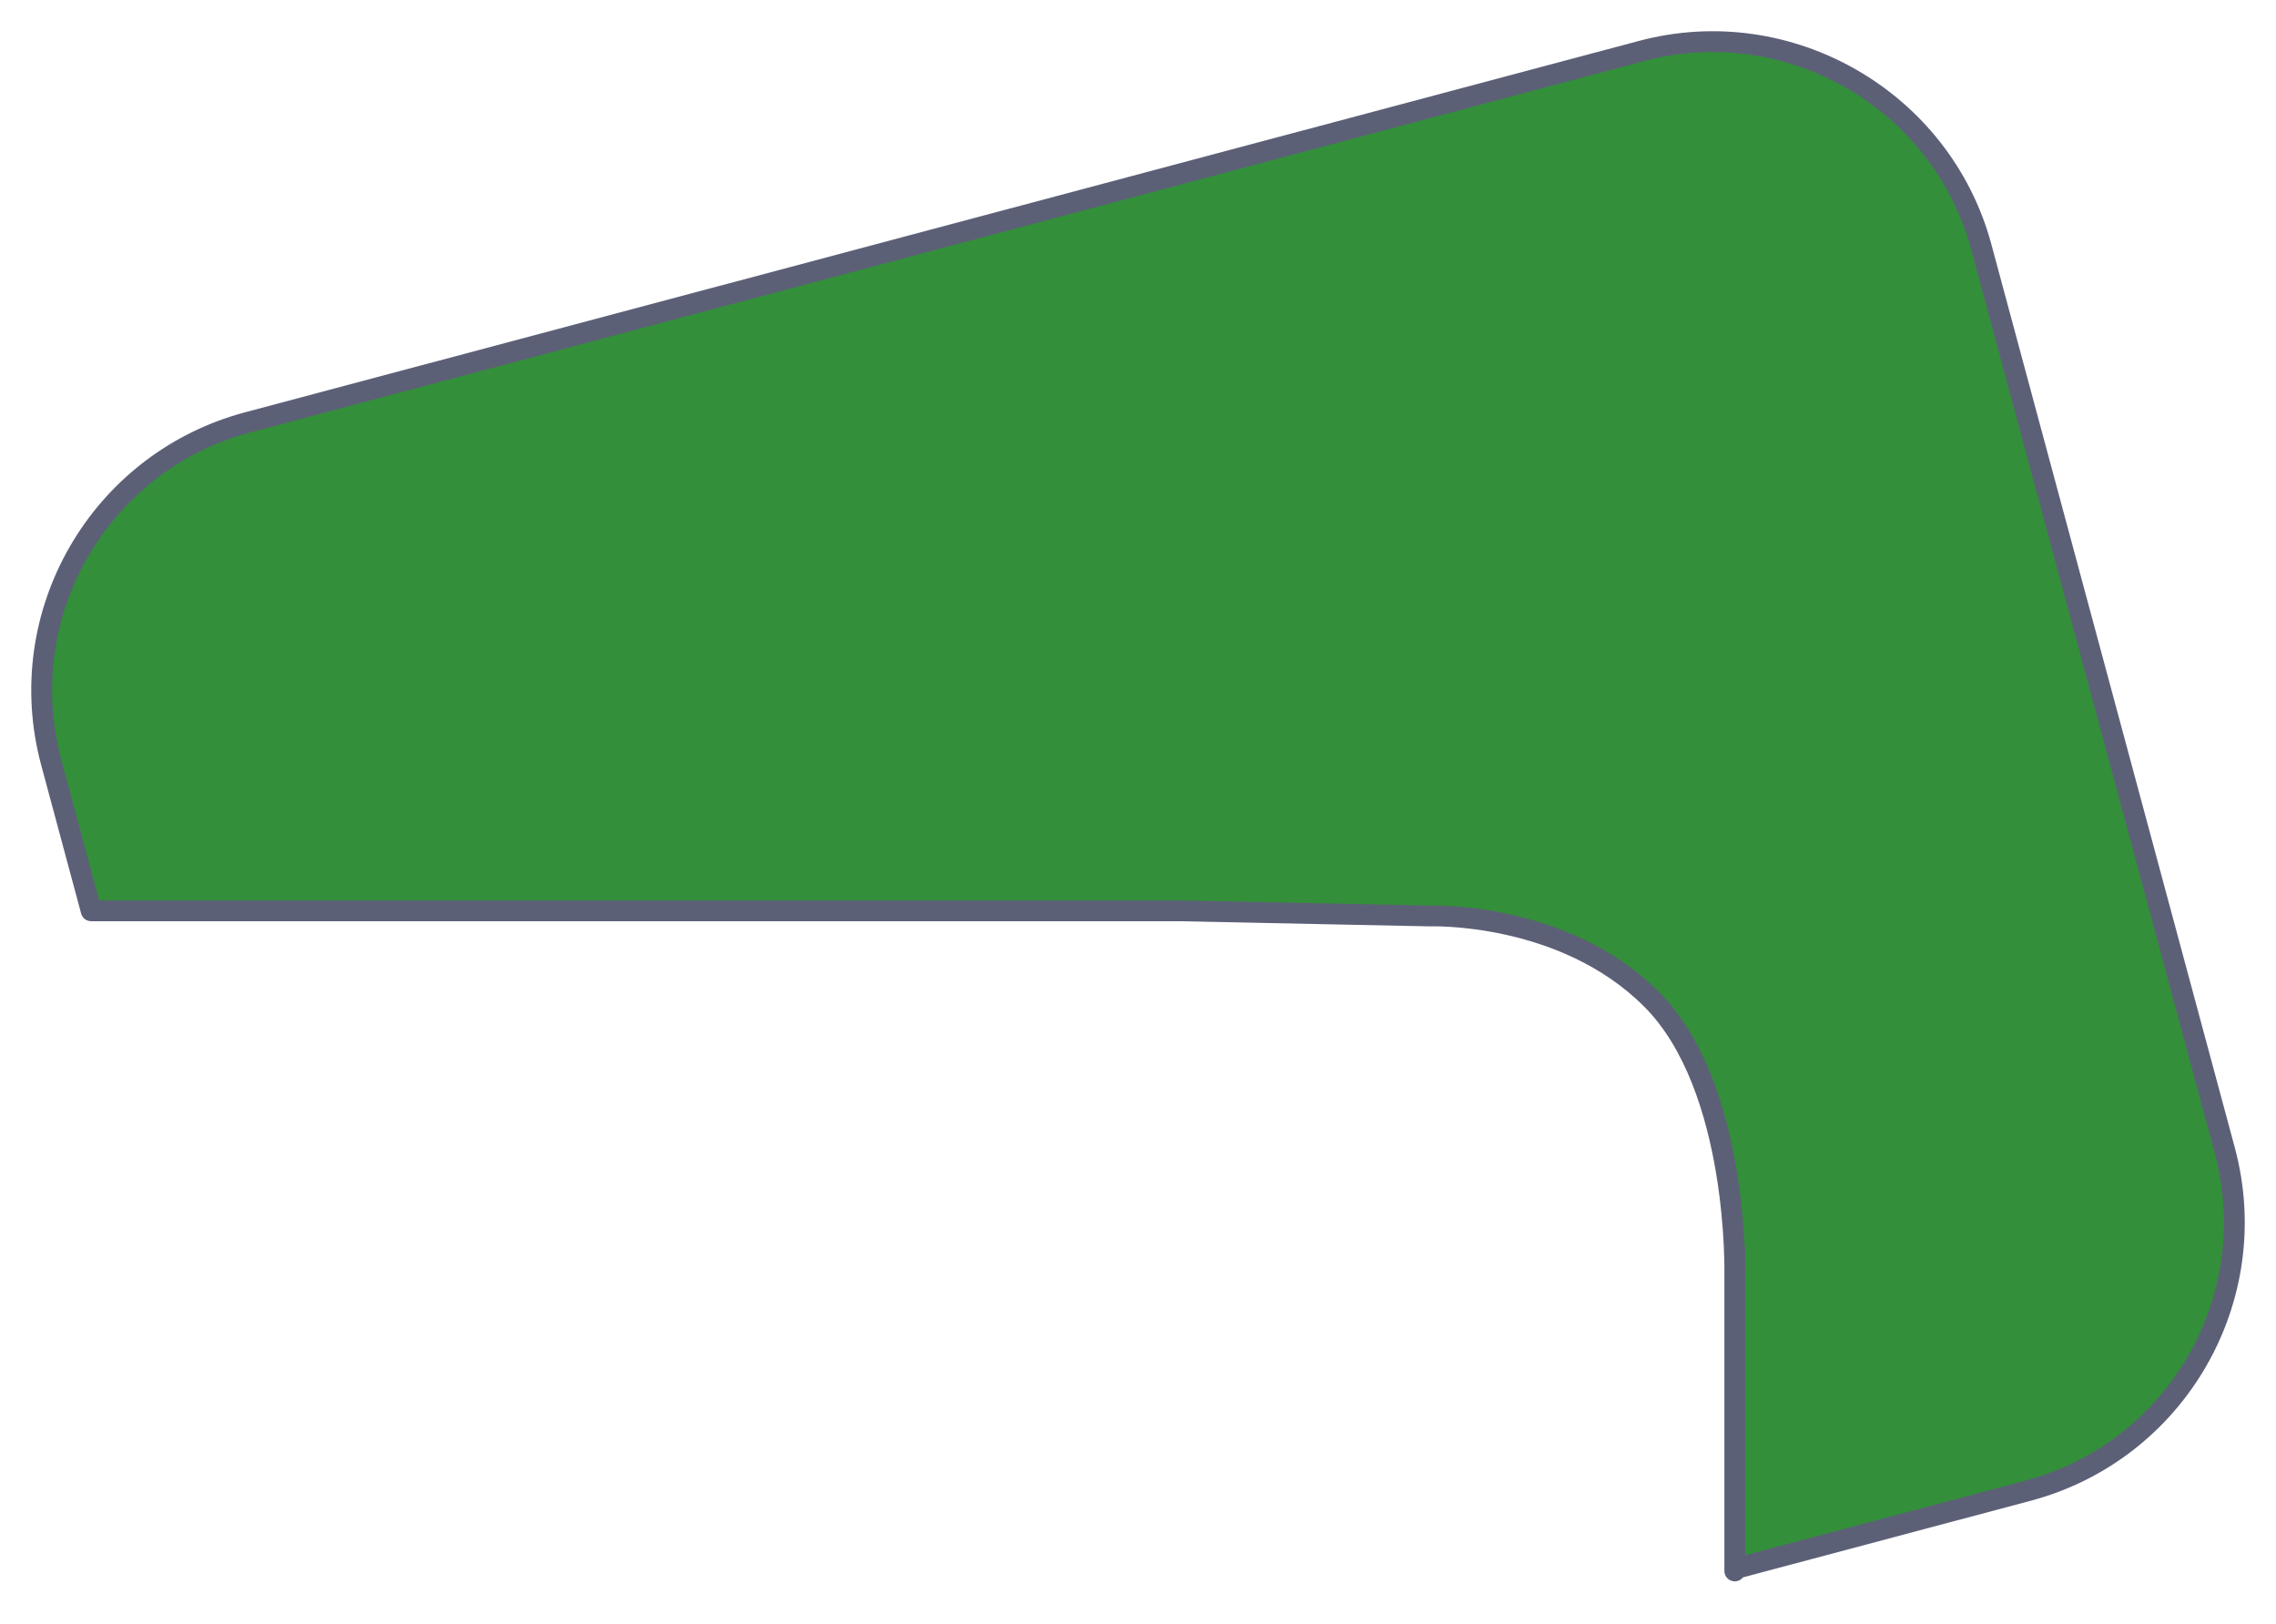 <?xml version="1.0" encoding="UTF-8"?> <svg xmlns="http://www.w3.org/2000/svg" width="164" height="117" viewBox="0 0 164 117" fill="none"> <path d="M6.57 65.636L3.699 54.965C0.809 44.274 7.16 33.283 17.861 30.433L118.301 3.67C128.902 0.85 139.903 7.2 142.764 17.791L160.306 82.888C163.186 93.579 156.825 104.57 146.144 107.421L125.002 113.051V91.064C124.95 87.869 124.362 77.368 119.002 72.007C112.631 65.636 103 66.007 103 66.007L84.998 65.636H6.57Z" fill="#338F3A"></path> <path d="M125.002 113.051L146.144 107.421C156.825 104.57 163.186 93.579 160.306 82.888L142.764 17.791C139.903 7.2 128.902 0.85 118.301 3.67L17.861 30.433C7.16 33.283 0.809 44.274 3.699 54.965L6.57 65.636H84.998L103 66.007C103 66.007 112.631 65.636 119.002 72.007C125.373 78.379 125.002 92.01 125.002 92.01L125.002 113.051ZM125.002 113.051C125.002 114.038 125.002 110.812 125.002 90.009V113.051Z" stroke="#5C6077" stroke-width="1.5" stroke-linecap="round" stroke-linejoin="round"></path> </svg> 